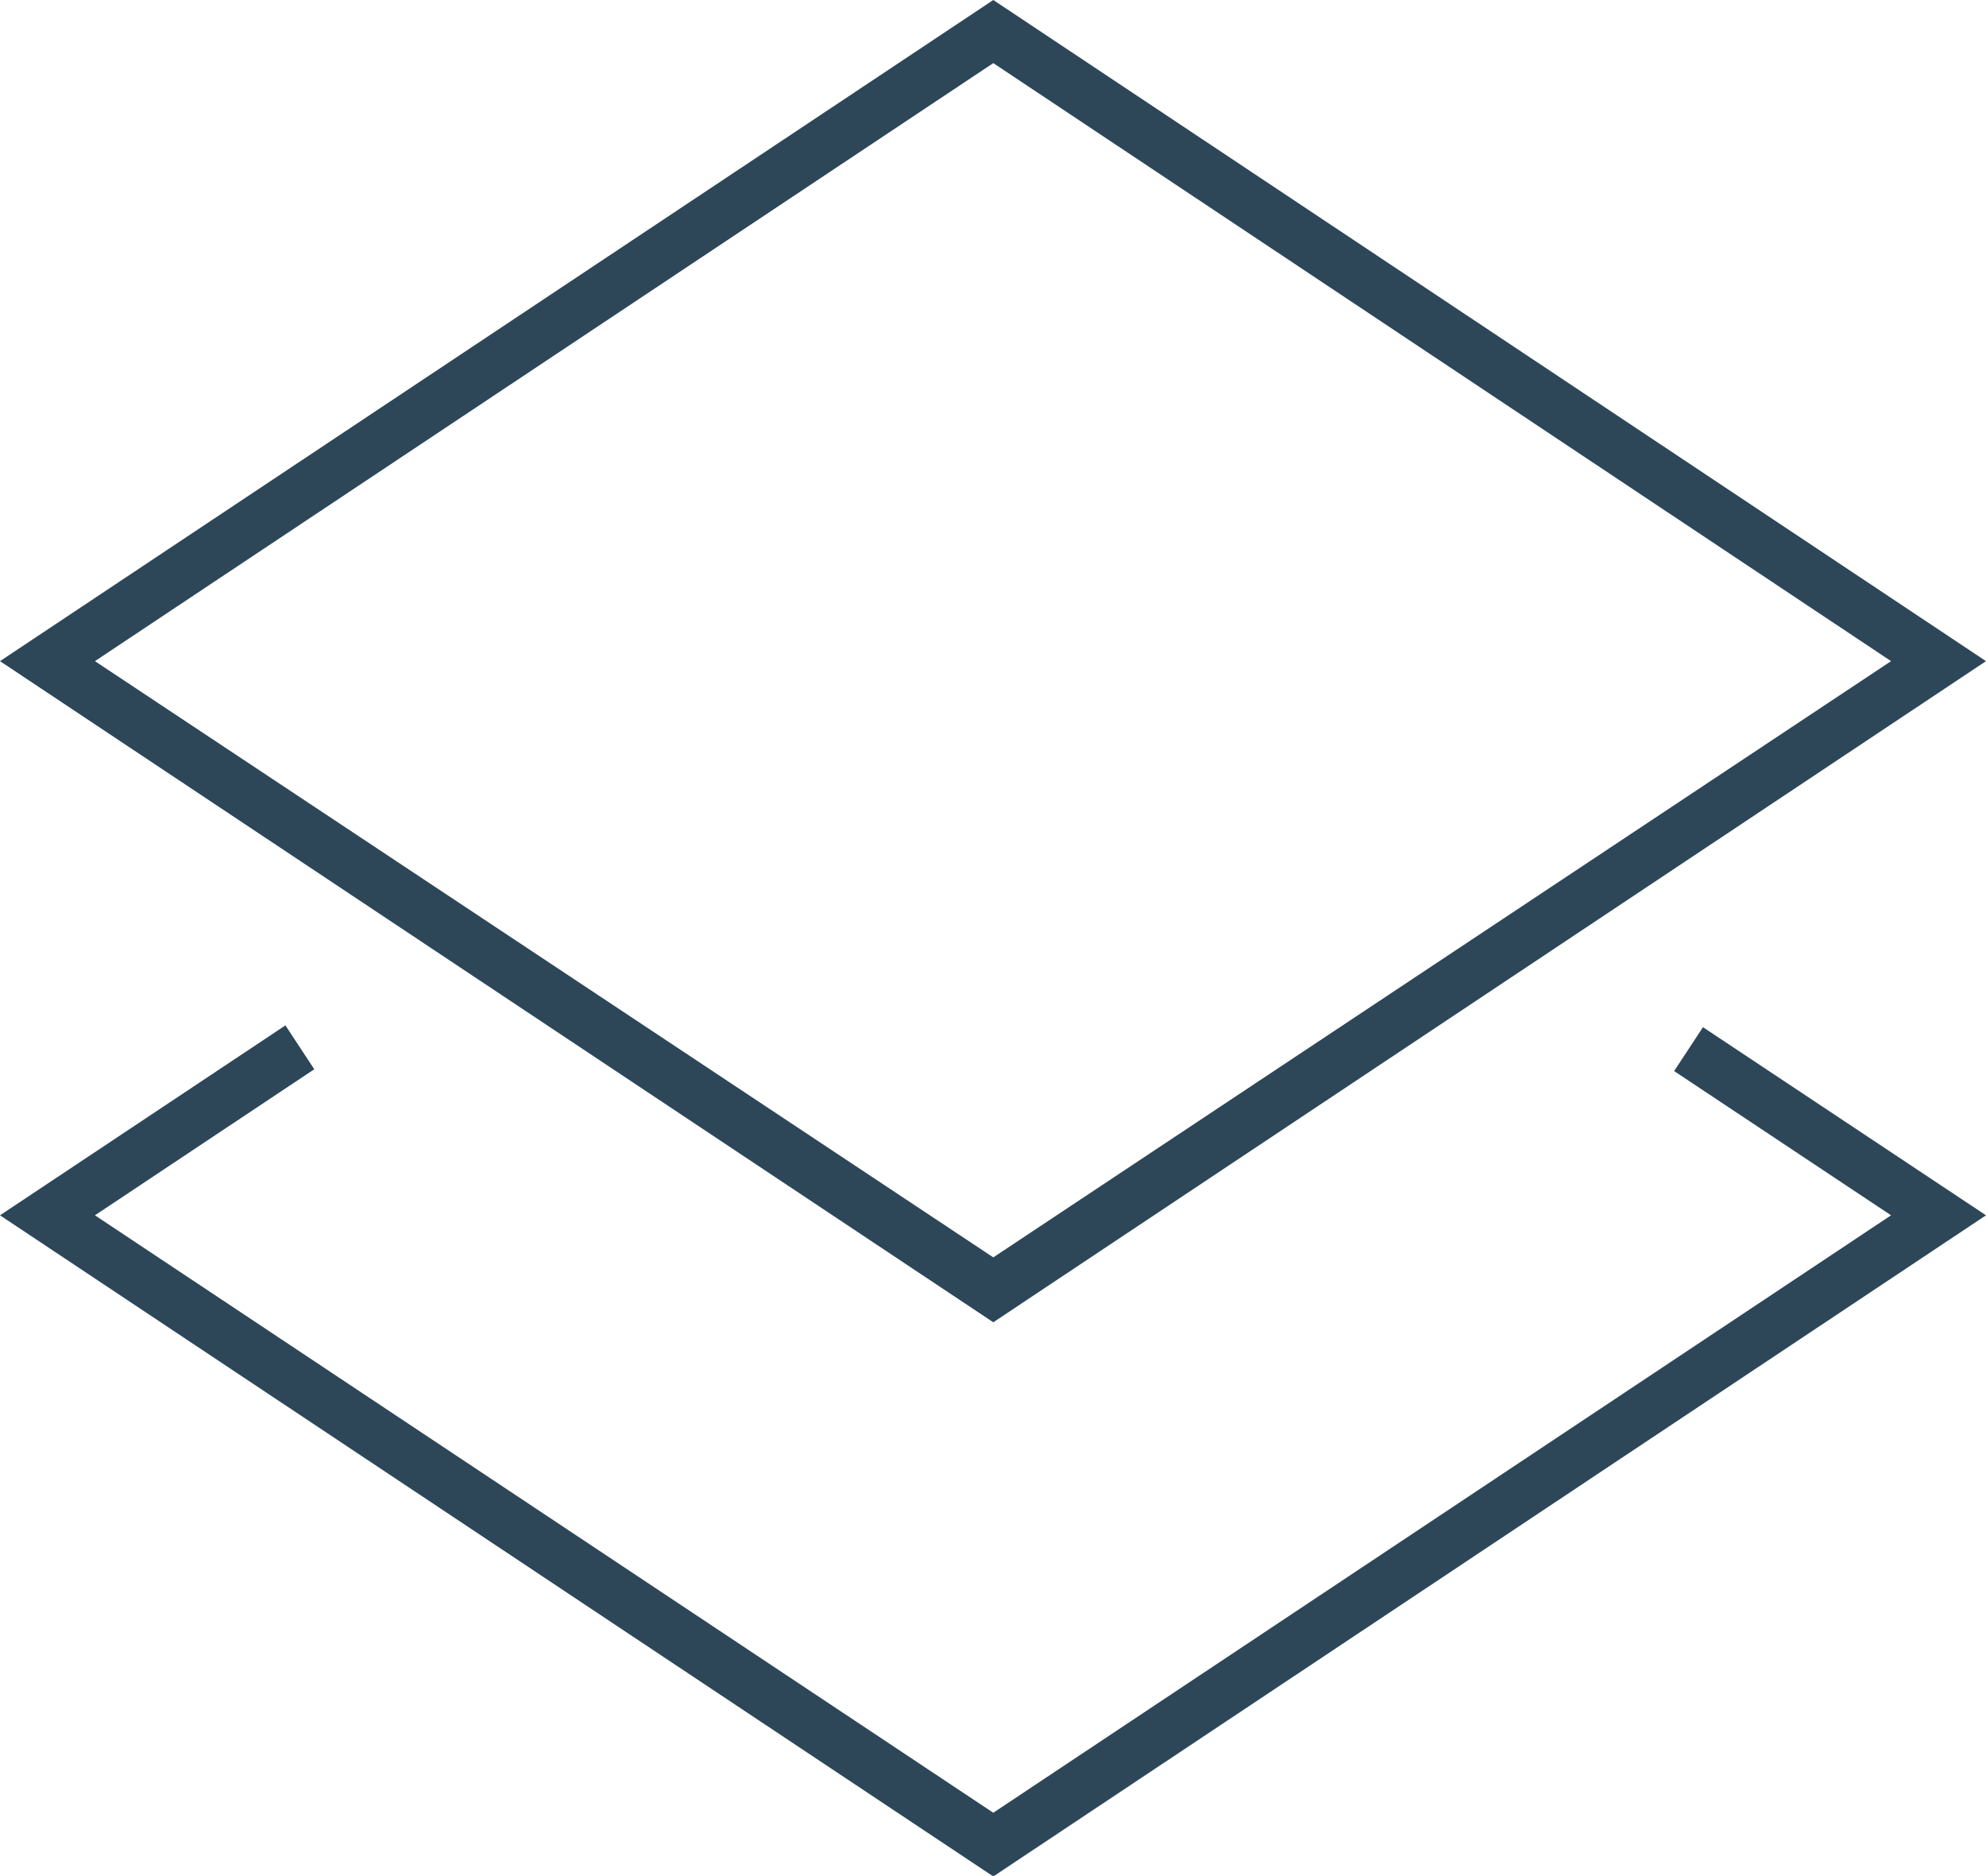 <svg xmlns="http://www.w3.org/2000/svg" viewBox="0 0 33.05 31.21"><defs><style>.cls-1{fill:#2d4759;}</style></defs><g id="Layer_2" data-name="Layer 2"><g id="ΦΙΛΤΡΑ"><path class="cls-1" d="M33.05,11,16.53,0,0,11,16.53,22ZM16.53,1.05,31.47,11,16.53,20.92,1.58,11Z"/><path class="cls-1" d="M28.34,17.09l-.48.73,3.61,2.4L16.53,30.16,1.58,20.22l3.65-2.43-.48-.73L0,20.22l16.53,11,16.52-11Z"/></g></g></svg>